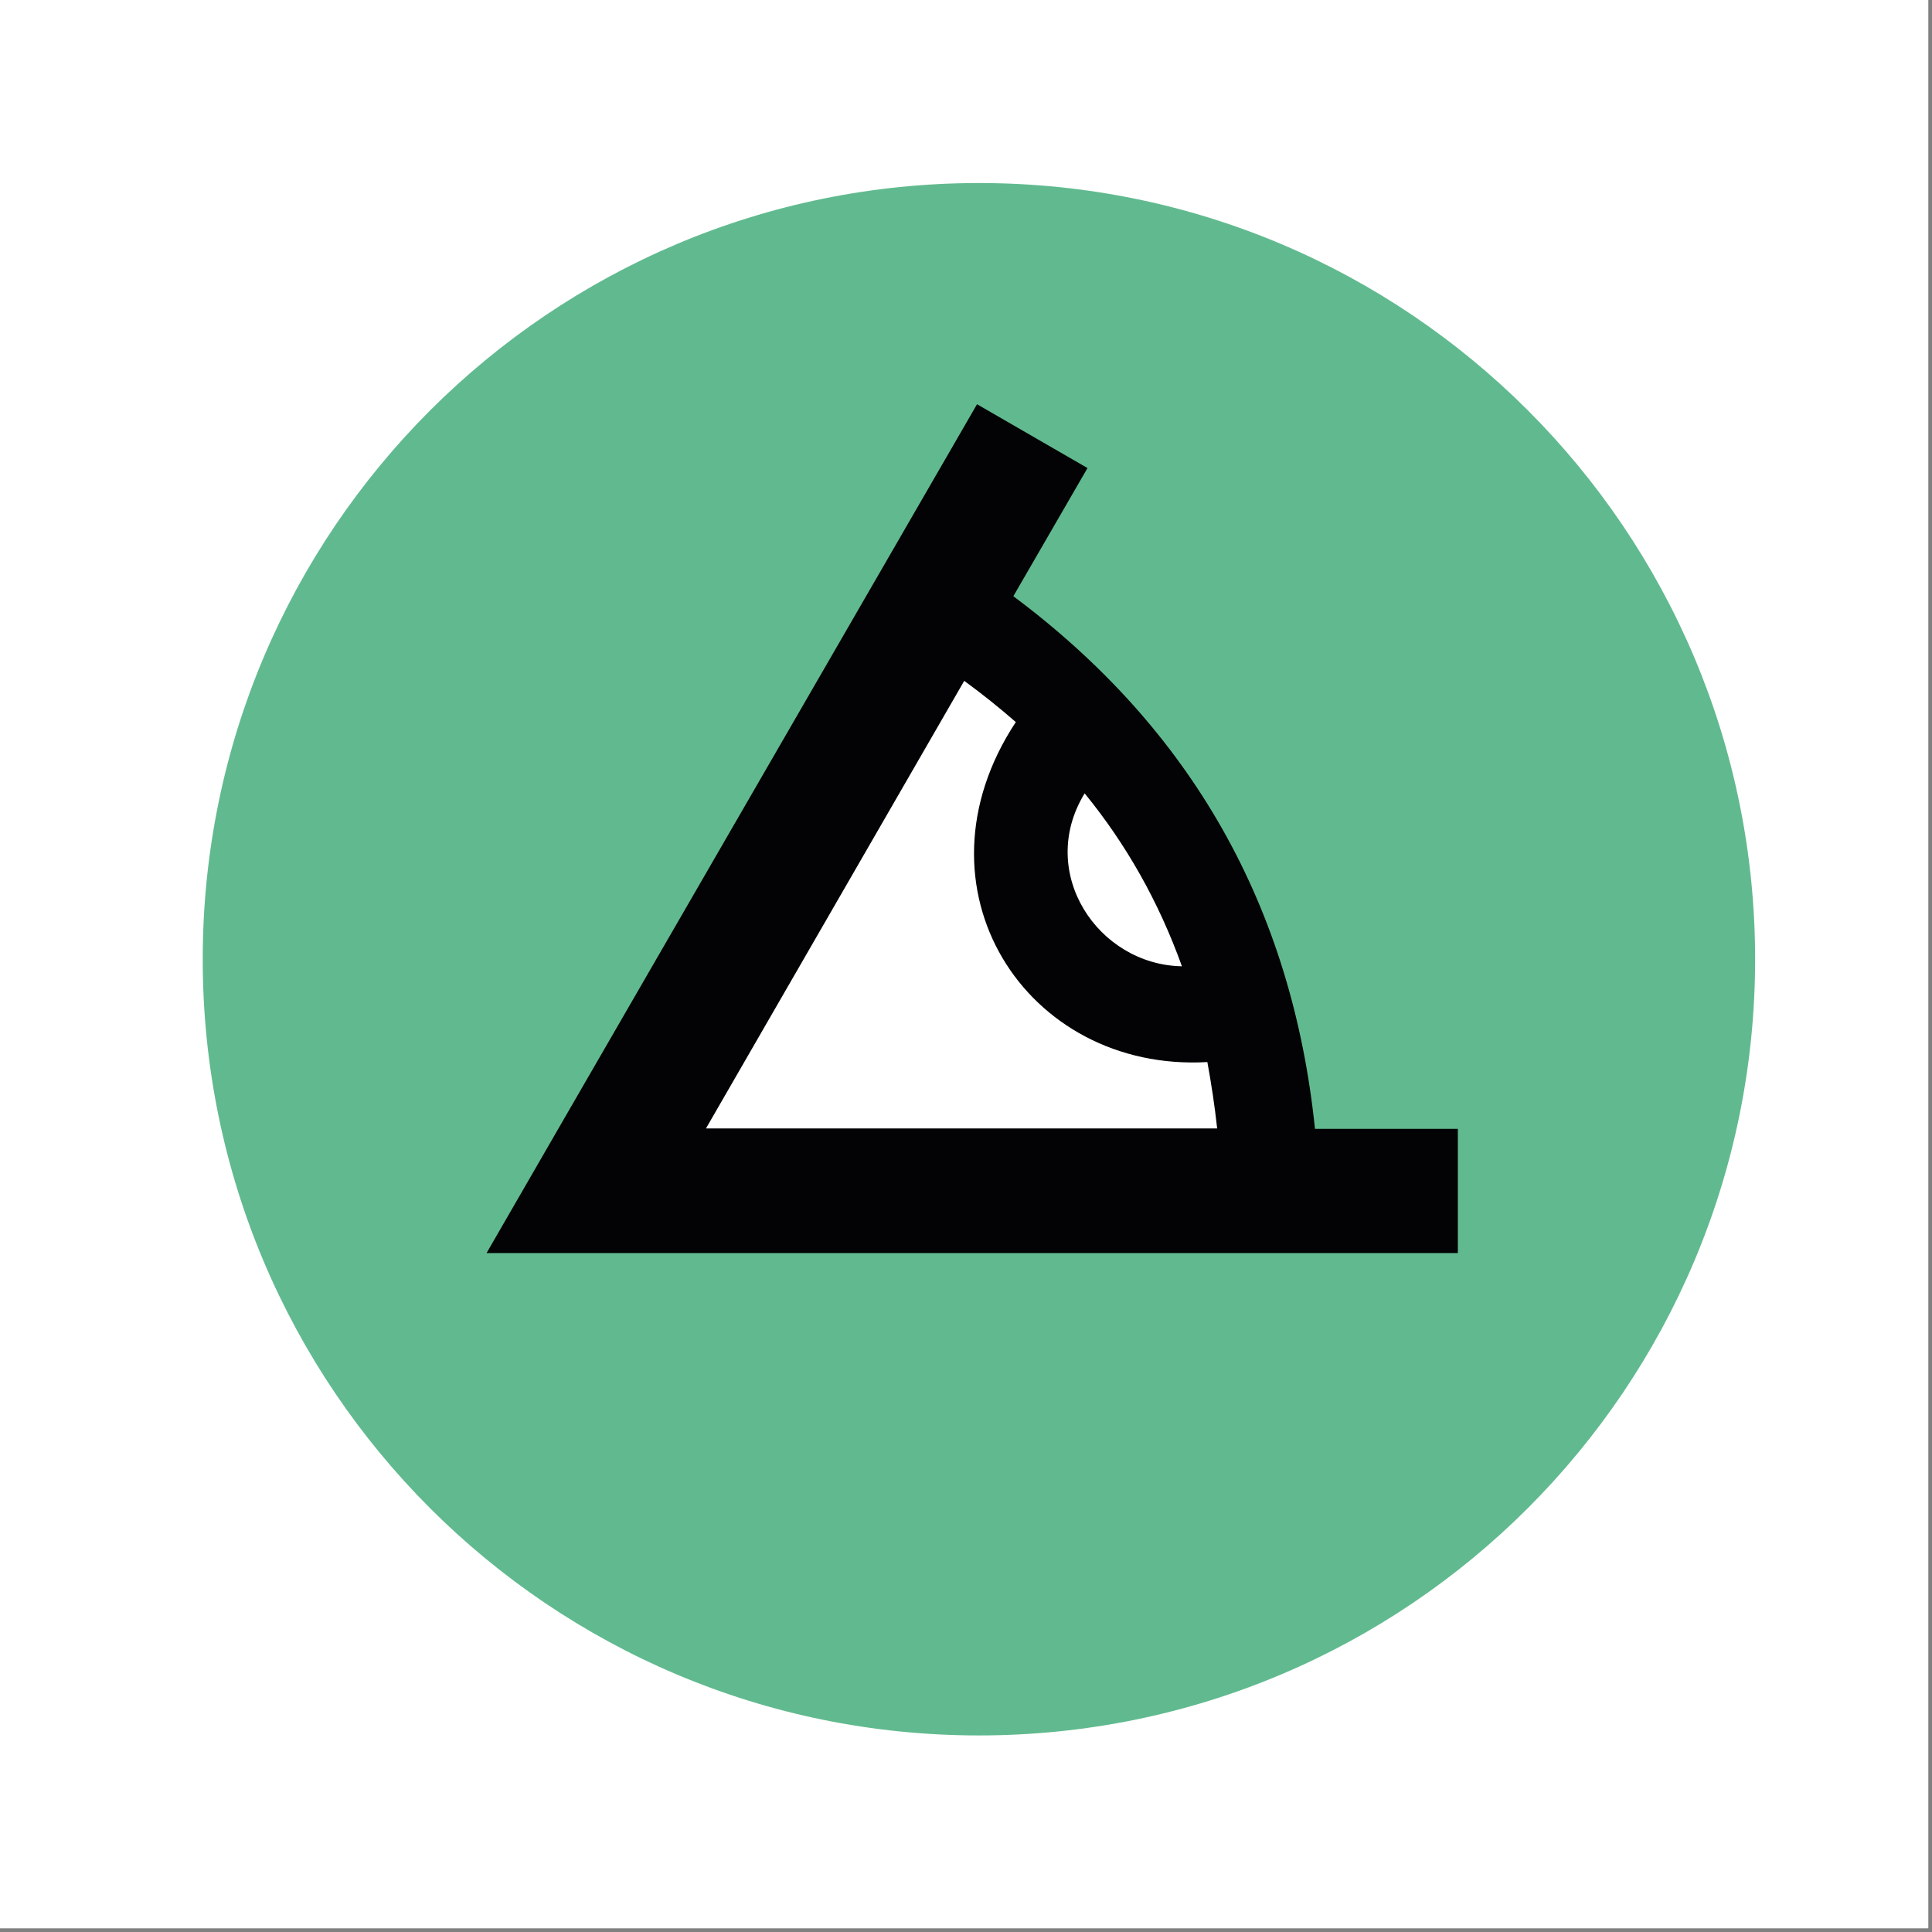 <?xml version="1.0" encoding="UTF-8"?>
<svg xmlns="http://www.w3.org/2000/svg" width="142" height="142" viewBox="0 0 142 142" fill="none">
  <rect x="0" y="0" width="142" height="142" fill="#808080" stroke="none"/>
  <g clip-path="url(#clip0_244_18712)">
    <path d="M141.73 0H0V141.73H141.73V0Z" fill="white"></path>
    <path d="M71.95 13.453C40.46 13.453 14.9 38.993 14.9 70.503C14.9 102.033 40.44 127.553 71.95 127.553C103.48 127.553 129 102.013 129 70.503C129 38.993 103.48 13.453 71.95 13.453ZM70.86 50.043C72.2 51.023 73.46 52.033 74.65 53.073C66.63 65.243 75.37 78.823 88.73 78.063C89.02 79.653 89.27 81.273 89.45 82.943H51.85L70.86 50.043ZM79.72 58.313C82.79 62.073 85.17 66.293 86.87 71.023C80.69 70.913 76.17 64.123 79.72 58.313Z" fill="#61BA8F"></path>
    <path d="M72.141 41.984L98.081 86.924H46.201L72.141 41.984Z" fill="white"></path>
    <path d="M96.65 82.971C94.96 66.611 87.55 53.571 74.48 43.821L79.93 34.401L71.81 29.711L41.03 82.971L35.76 92.101H107.15V82.971H96.65ZM79.72 58.311C82.79 62.071 85.17 66.291 86.87 71.021C80.69 70.911 76.17 64.121 79.72 58.311ZM51.87 82.971L70.87 50.041C72.21 51.021 73.47 52.031 74.66 53.071C66.64 65.241 75.38 78.821 88.74 78.061C89.03 79.651 89.28 81.271 89.46 82.941H51.86V82.971H51.87Z" fill="#030305"></path>
  </g>
  <defs>
    <clipPath id="clip0_244_18712">
      <rect width="141.73" height="141.73" fill="white"></rect>
    </clipPath>
  </defs>
</svg>
